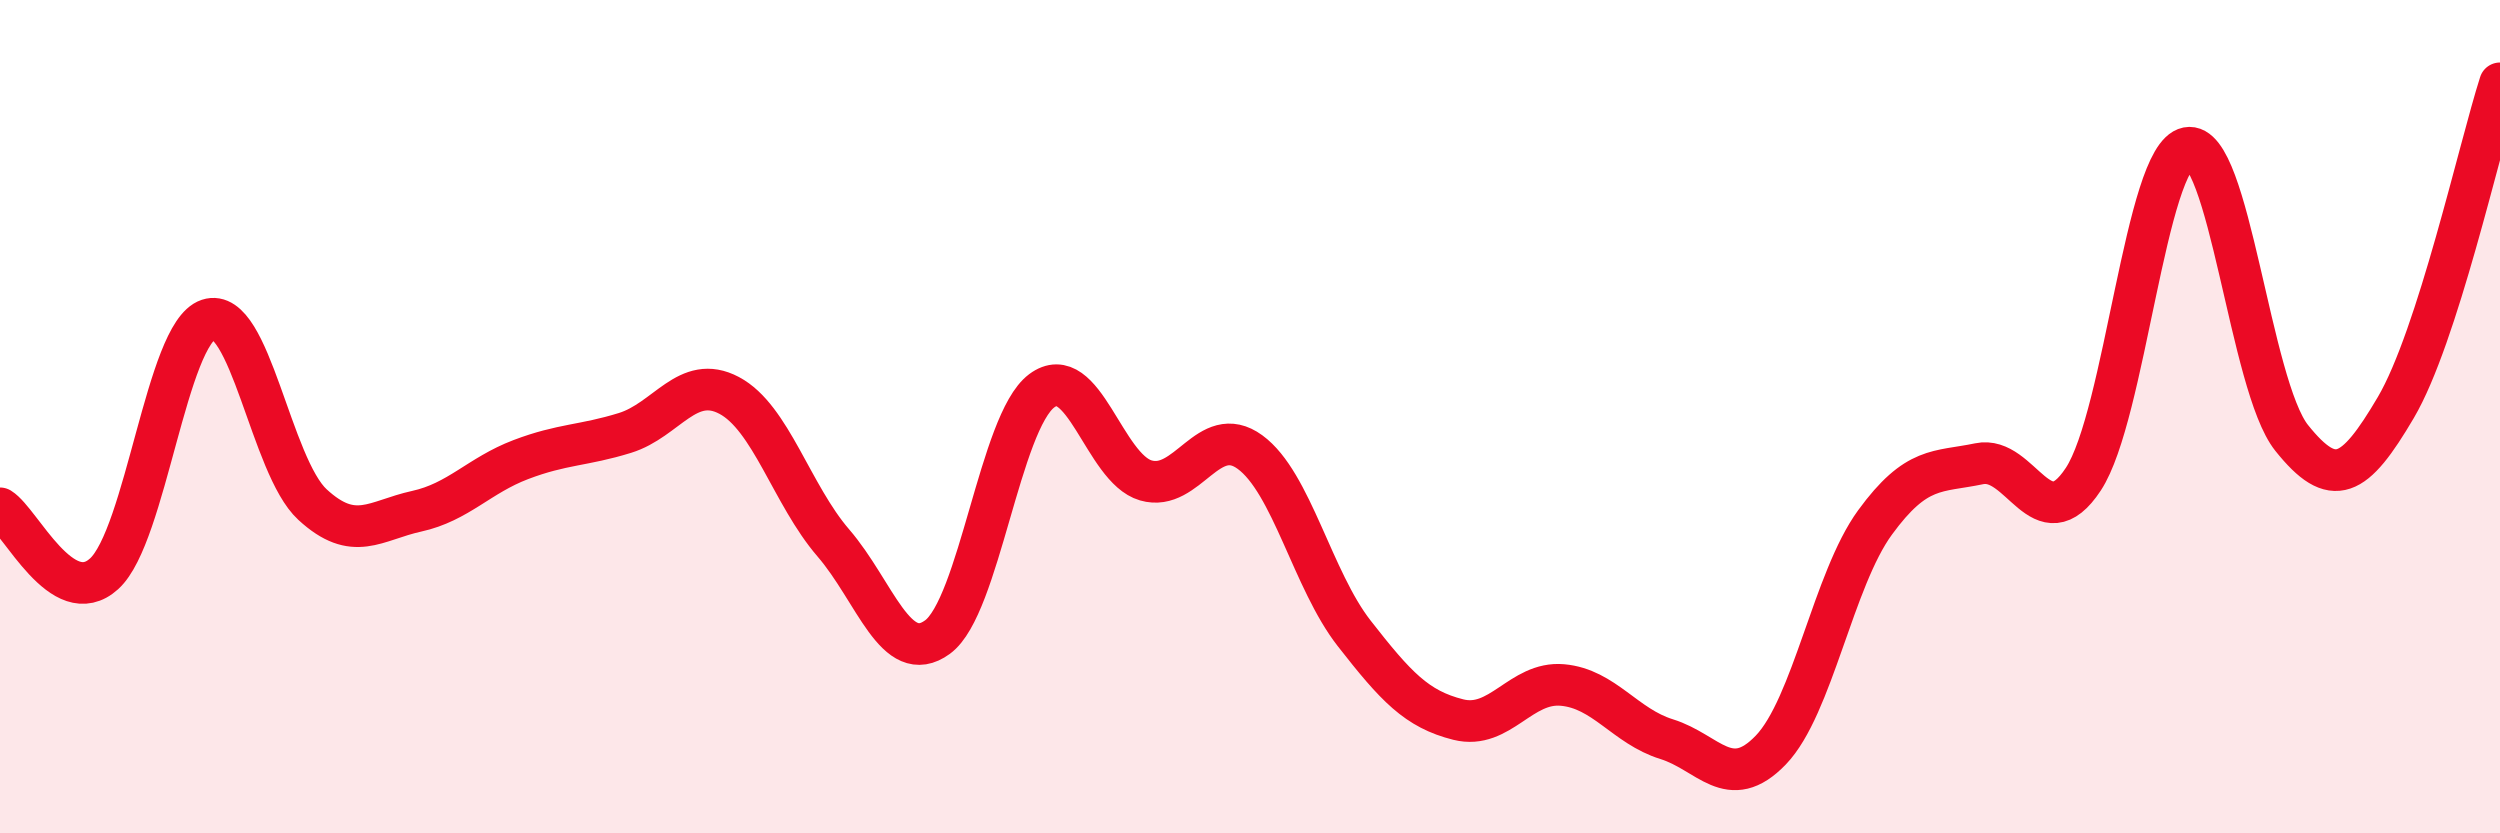 
    <svg width="60" height="20" viewBox="0 0 60 20" xmlns="http://www.w3.org/2000/svg">
      <path
        d="M 0,12.2 C 0.5,12.51 1.5,14.68 2.5,13.77 C 3.5,12.86 4,8 5,7.67 C 6,7.34 6.5,11.19 7.5,12.11 C 8.5,13.03 9,12.49 10,12.27 C 11,12.05 11.5,11.41 12.5,11.03 C 13.5,10.65 14,10.7 15,10.39 C 16,10.08 16.5,8.96 17.5,9.49 C 18.5,10.02 19,11.87 20,13.03 C 21,14.19 21.5,16.02 22.5,15.29 C 23.5,14.56 24,10.13 25,9.38 C 26,8.63 26.5,11.24 27.5,11.53 C 28.5,11.82 29,10.12 30,10.85 C 31,11.58 31.5,13.92 32.5,15.2 C 33.5,16.48 34,17.02 35,17.27 C 36,17.52 36.5,16.35 37.5,16.44 C 38.5,16.53 39,17.43 40,17.74 C 41,18.05 41.5,19.04 42.5,18 C 43.5,16.96 44,13.91 45,12.54 C 46,11.17 46.5,11.34 47.5,11.13 C 48.5,10.92 49,13.02 50,11.5 C 51,9.98 51.5,3.75 52.5,3.55 C 53.5,3.35 54,9.26 55,10.51 C 56,11.76 56.5,11.48 57.5,9.78 C 58.5,8.08 59.5,3.56 60,2L60 20L0 20Z"
        fill="#EB0A25"
        opacity="0.1"
        stroke-linecap="round"
        stroke-linejoin="round"
      />
      <path
        d="M 0,12.2 C 0.5,12.51 1.5,14.68 2.5,13.77 C 3.5,12.86 4,8 5,7.67 C 6,7.34 6.5,11.19 7.5,12.11 C 8.5,13.03 9,12.49 10,12.27 C 11,12.05 11.5,11.41 12.5,11.03 C 13.5,10.65 14,10.7 15,10.39 C 16,10.08 16.5,8.96 17.5,9.49 C 18.5,10.02 19,11.87 20,13.03 C 21,14.19 21.5,16.02 22.5,15.29 C 23.5,14.56 24,10.13 25,9.38 C 26,8.63 26.5,11.24 27.5,11.53 C 28.5,11.82 29,10.12 30,10.85 C 31,11.58 31.5,13.92 32.5,15.2 C 33.5,16.48 34,17.02 35,17.27 C 36,17.52 36.5,16.35 37.5,16.44 C 38.5,16.53 39,17.43 40,17.74 C 41,18.05 41.5,19.04 42.5,18 C 43.5,16.96 44,13.91 45,12.54 C 46,11.17 46.5,11.34 47.5,11.13 C 48.5,10.92 49,13.02 50,11.5 C 51,9.98 51.5,3.75 52.5,3.55 C 53.5,3.35 54,9.26 55,10.51 C 56,11.76 56.5,11.48 57.5,9.78 C 58.5,8.08 59.5,3.56 60,2"
        stroke="#EB0A25"
        stroke-width="1"
        fill="none"
        stroke-linecap="round"
        stroke-linejoin="round"
      />
    </svg>
  